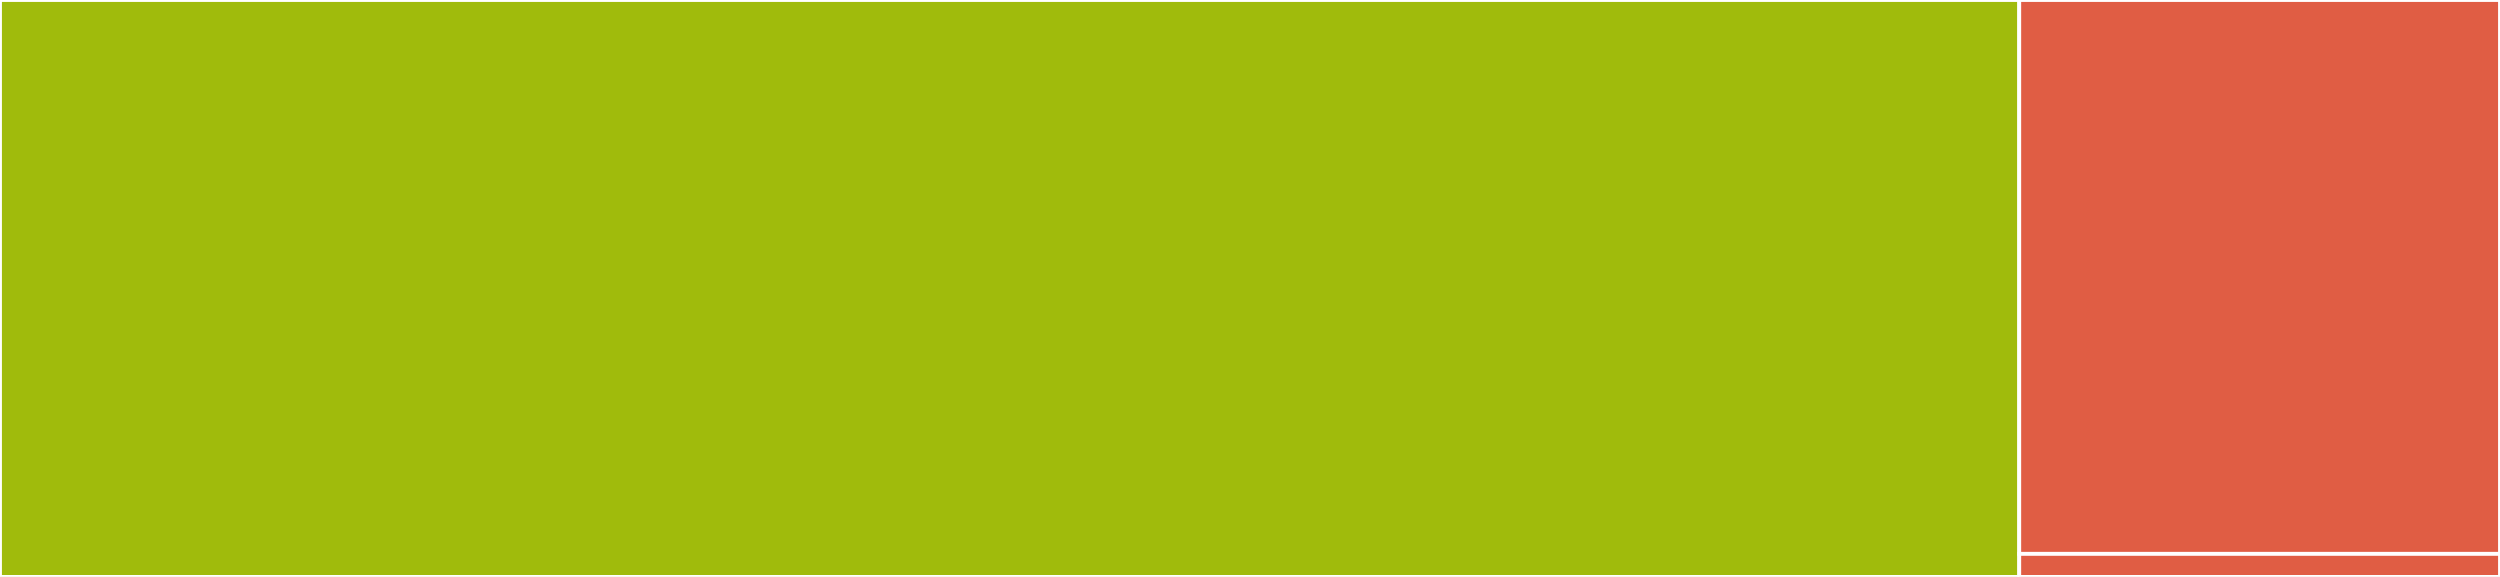 <svg baseProfile="full" width="650" height="150" viewBox="0 0 650 150" version="1.1"
xmlns="http://www.w3.org/2000/svg" xmlns:ev="http://www.w3.org/2001/xml-events"
xmlns:xlink="http://www.w3.org/1999/xlink">

<rect x="0" y="0" width="650" height="150" fill="#333333" stroke="none"/>

<style>rect.s{mask:url(#mask);}</style>
<defs>
  <pattern id="white" width="4" height="4" patternUnits="userSpaceOnUse" patternTransform="rotate(45)">
    <rect width="2" height="2" transform="translate(0,0)" fill="white"></rect>
  </pattern>
  <mask id="mask">
    <rect x="0" y="0" width="100%" height="100%" fill="url(#white)"></rect>
  </mask>
</defs>

<rect x="0" y="0" width="525.0" height="150.0" fill="#a0bb0c" stroke="white" stroke-width="1" class=" tooltipped" data-content="parsingLogic.ts"><title>parsingLogic.ts</title></rect>
<rect x="525.0" y="0" width="125.0" height="144.0" fill="#e05d44" stroke="white" stroke-width="1" class=" tooltipped" data-content="cdkLogParser.ts"><title>cdkLogParser.ts</title></rect>
<rect x="525.0" y="144.0" width="125.0" height="6.0" fill="#e05d44" stroke="white" stroke-width="1" class=" tooltipped" data-content="index.ts"><title>index.ts</title></rect>
</svg>